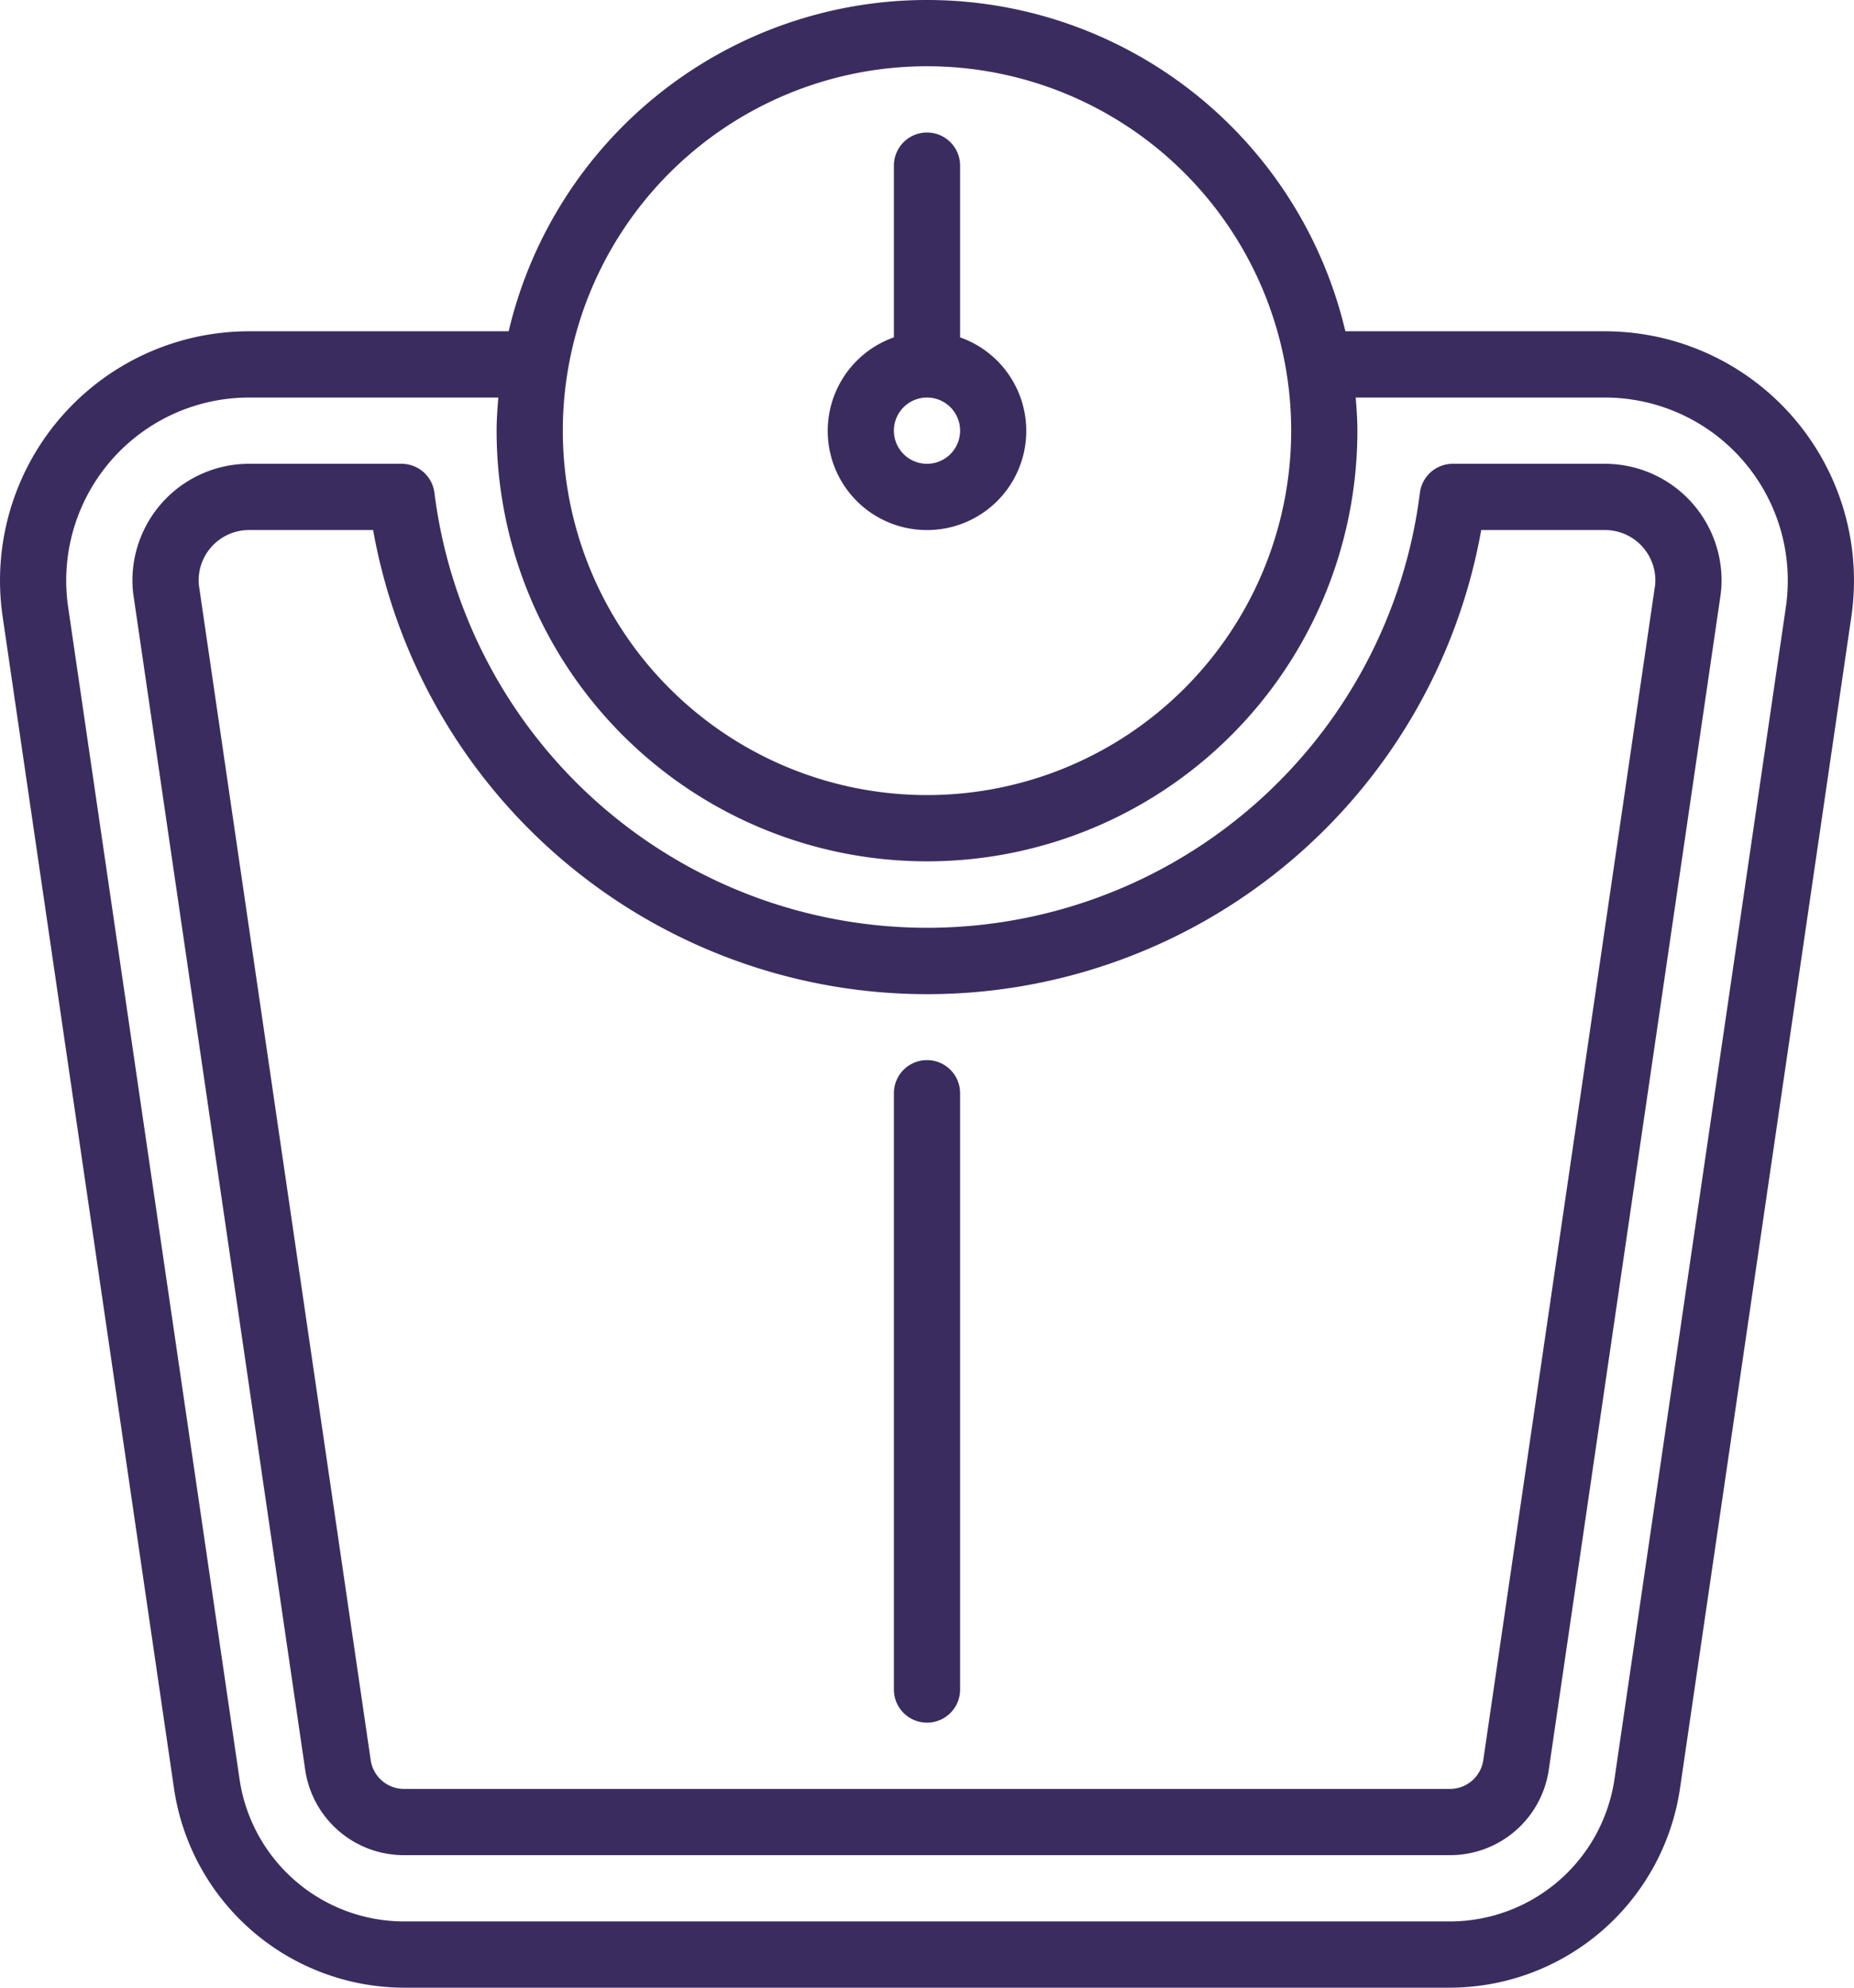 <svg xmlns="http://www.w3.org/2000/svg" width="56" height="60" viewBox="0 0 56 60"><g transform="translate(-4 -2)"><path d="M52.48,16h-4.6a1,1,0,0,0-.992.876,15,15,0,0,1-29.766,0A1,1,0,0,0,16.13,16H11.52A3.524,3.524,0,0,0,8,19.52a3.028,3.028,0,0,0,.041.515l5.179,35.4A3.014,3.014,0,0,0,16.19,58H47.81a3.013,3.013,0,0,0,2.969-2.565l5.177-35.38A3.222,3.222,0,0,0,56,19.52,3.524,3.524,0,0,0,52.48,16Zm1.5,3.745L48.8,55.147a1.016,1.016,0,0,1-.99.853H16.19a1.017,1.017,0,0,1-.991-.855L10.016,19.722a1.176,1.176,0,0,1-.016-.2A1.521,1.521,0,0,1,11.52,18h3.75a17,17,0,0,0,33.47,0H52.48A1.521,1.521,0,0,1,54,19.52a1.312,1.312,0,0,1-.019.225ZM52.475,12H44.637a12.984,12.984,0,0,0-25.273,0H11.525A7.523,7.523,0,0,0,4.08,20.615l5.18,35.4A7.039,7.039,0,0,0,16.186,62H47.814a7.039,7.039,0,0,0,6.926-5.986l5.18-35.4A7.524,7.524,0,0,0,52.475,12ZM32,4A11,11,0,1,1,21,15,11,11,0,0,1,32,4ZM57.942,20.325l-5.18,35.4A5.028,5.028,0,0,1,47.814,60H16.186a5.028,5.028,0,0,1-4.948-4.276l-5.18-35.4A5.525,5.525,0,0,1,11.525,14h7.526c-.025.331-.051.662-.051,1a13,13,0,0,0,26,0c0-.338-.025-.669-.051-1h7.526a5.525,5.525,0,0,1,5.467,6.325ZM32,18a2.993,2.993,0,0,0,1-5.816V7a1,1,0,0,0-2,0v5.184A2.993,2.993,0,0,0,32,18Zm0-4a1,1,0,1,1-1,1,1,1,0,0,1,1-1Zm1,21V53a1,1,0,0,1-2,0V35a1,1,0,0,1,2,0Z" fill="#3b2c5f"/></g></svg>